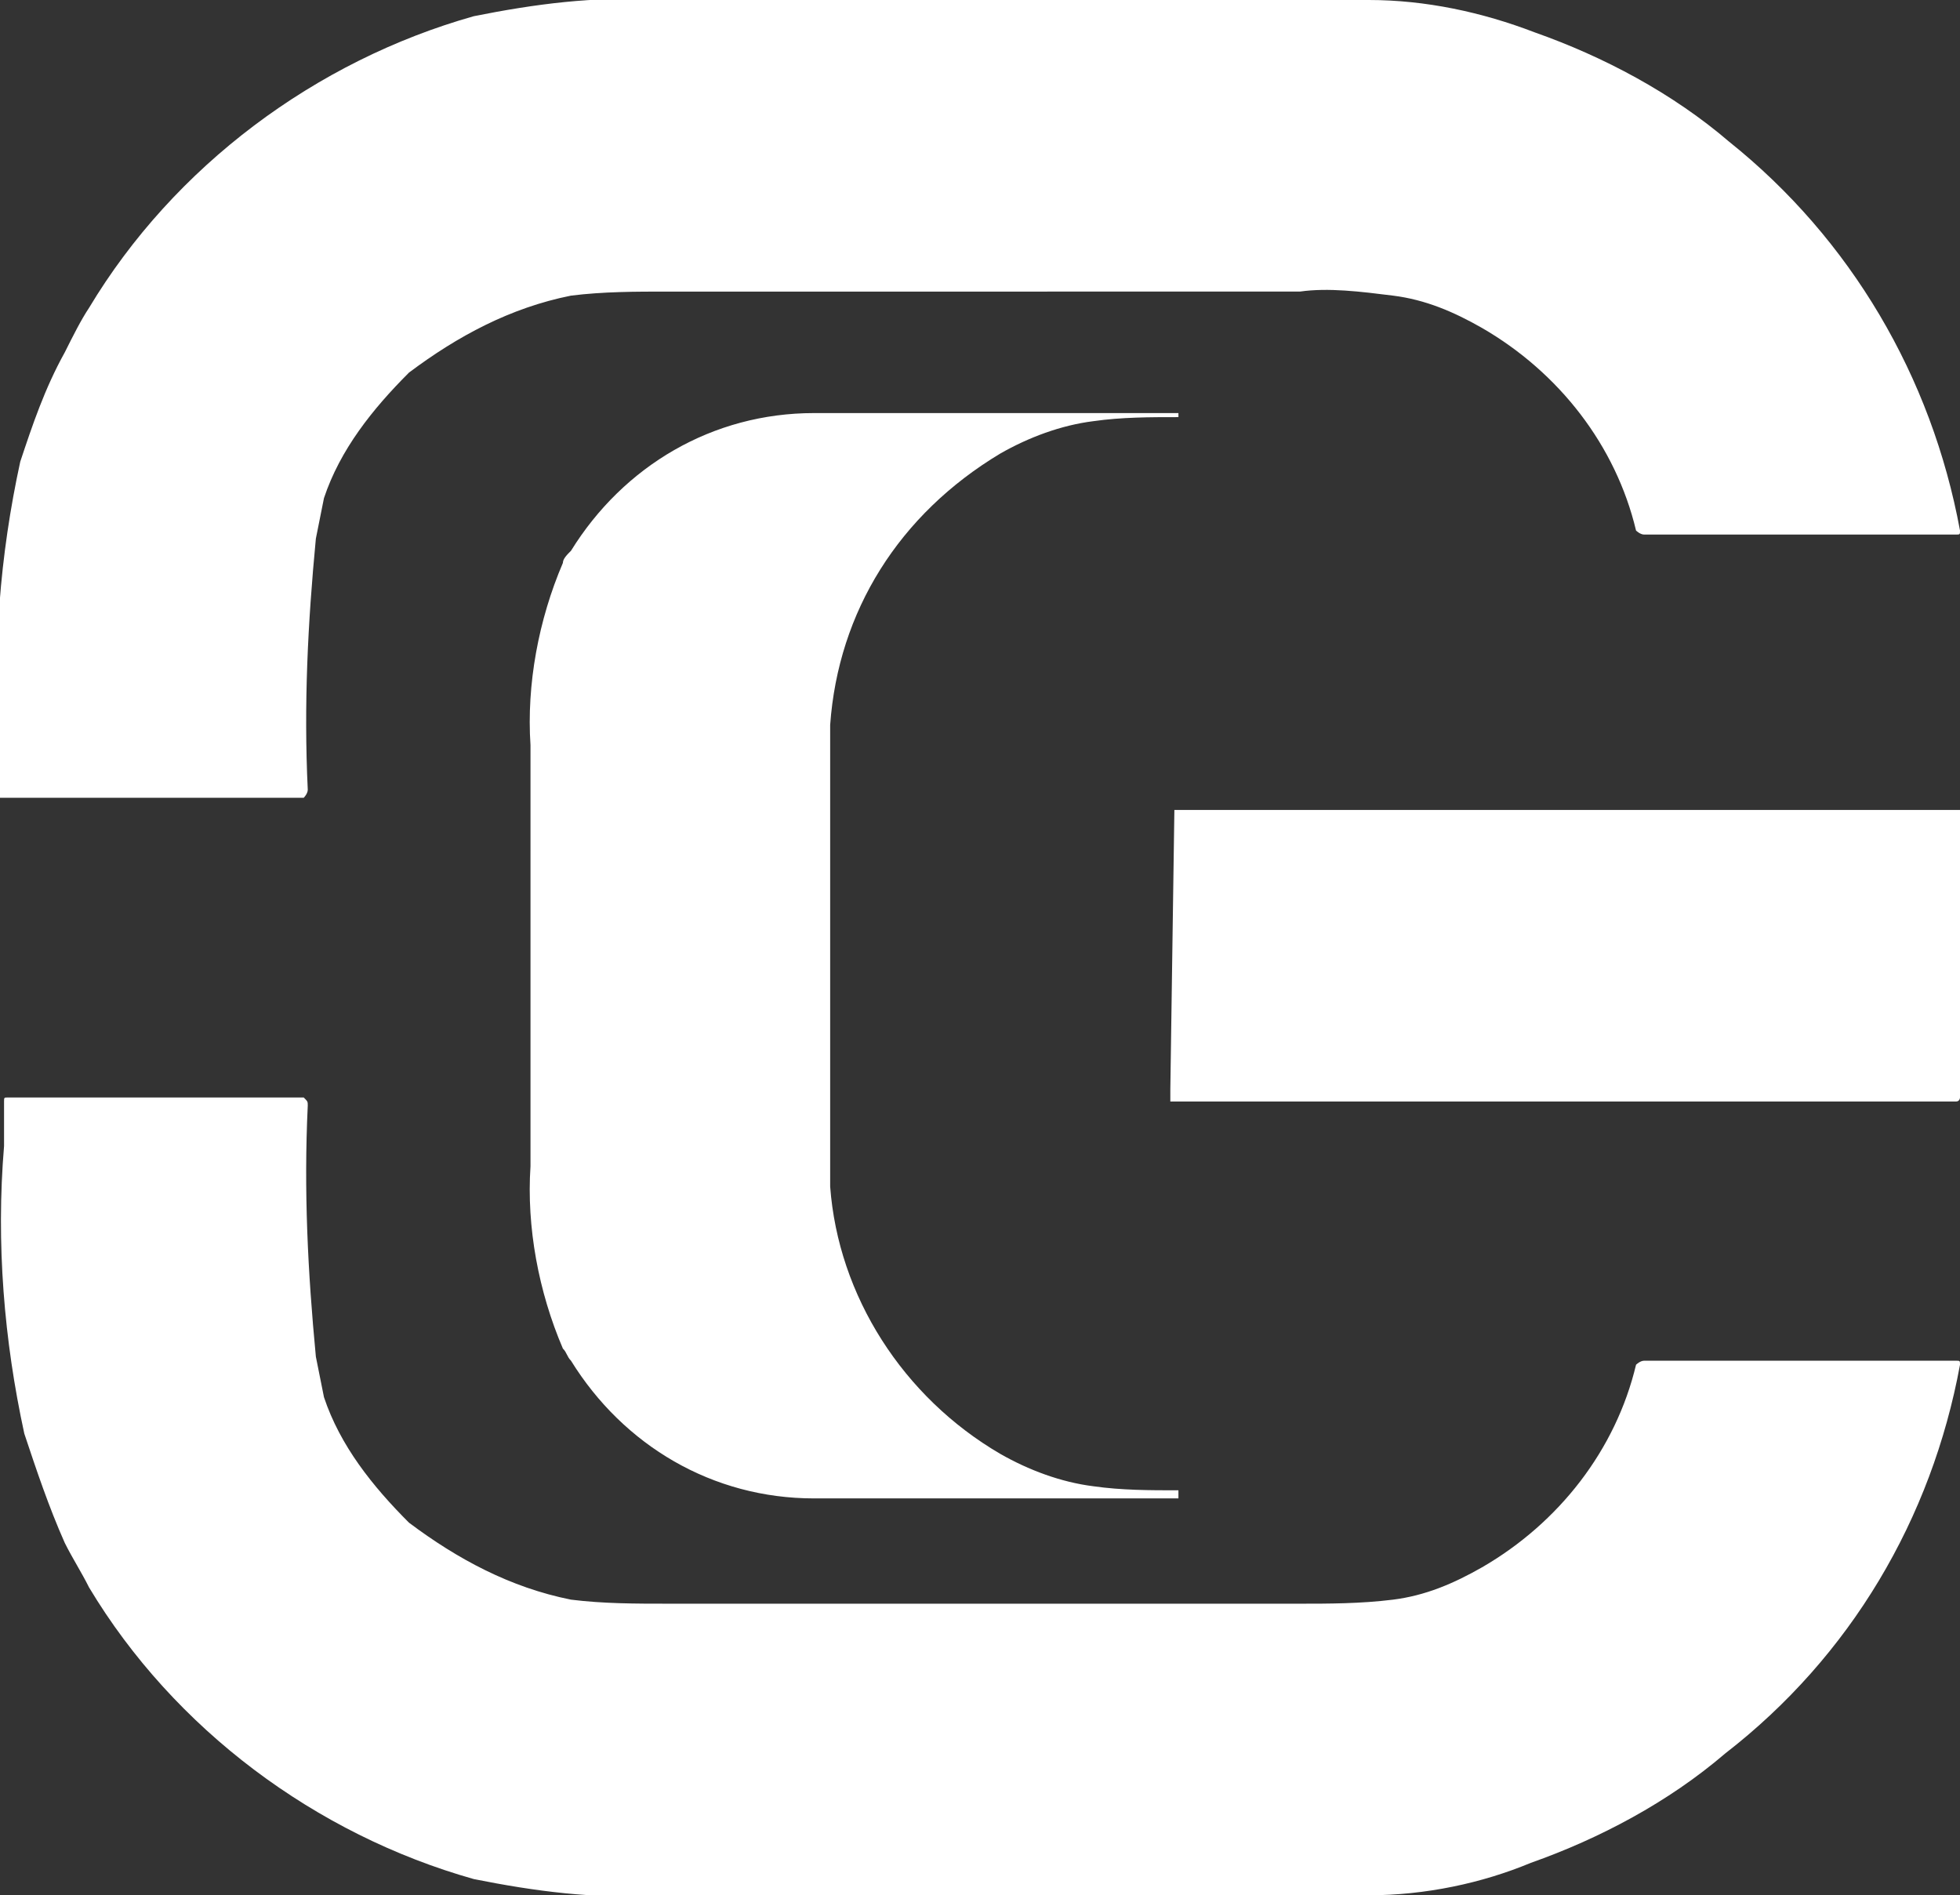 <?xml version="1.0" encoding="utf-8"?>
<!-- Generator: Adobe Illustrator 24.0.2, SVG Export Plug-In . SVG Version: 6.00 Build 0)  -->
<svg version="1.1" id="Слой_1" xmlns="http://www.w3.org/2000/svg" xmlns:xlink="http://www.w3.org/1999/xlink" x="0px" y="0px"
	 viewBox="0 0 48.4 46.8" style="enable-background:new 0 0 48.4 46.8;" xml:space="preserve">
<rect x="0" y="0" width="48.4" height="46.8" fill="#333333" stroke="none"/>
<style type="text/css">
	.st0{fill:#FFFFFF;}
</style>
<title>Ресурс 2</title>
<g id="Слой_2_1_">
	<g id="Слой_1-2">
		<path class="st0" d="M48.4,13.1c0,0.1,0,0.1-0.1,0.1c0,0,0,0,0,0l0,0h-7.7c-0.1,0-0.2-0.1-0.2-0.1c-0.5-2.1-1.9-3.9-3.8-5
			c-0.7-0.4-1.4-0.7-2.2-0.8c-0.8-0.1-1.6-0.2-2.3-0.1H16.5c-0.8,0-1.6,0-2.4,0.1c-1.5,0.3-2.8,1-4,1.9c-0.9,0.9-1.7,1.9-2.1,3.1
			l-0.2,1c-0.2,2.1-0.3,4.1-0.2,6.2c0,0.1-0.1,0.2-0.1,0.2c0,0,0,0,0,0H0.2c-0.1,0-0.1,0-0.2,0c0,0,0-0.1,0-0.1v-1.1
			c-0.2-2.4,0-4.8,0.5-7.1c0.3-0.9,0.6-1.8,1.1-2.7C1.8,8.3,2,7.9,2.2,7.6c2.1-3.5,5.6-6.1,9.5-7.2c1.5-0.3,3-0.5,4.5-0.4
			c5.8,0,11.7,0,17.6,0c1.4,0,2.8,0.3,4.1,0.8c1.7,0.6,3.4,1.5,4.8,2.7C45.7,5.9,47.7,9.3,48.4,13.1"/>
		<path class="st0" d="M48.4,33.7c0-0.1,0-0.1-0.1-0.1l0,0h-7.7c-0.1,0-0.2,0.1-0.2,0.1c-0.5,2.1-1.9,3.9-3.8,5
			c-0.7,0.4-1.4,0.7-2.2,0.8c-0.8,0.1-1.6,0.1-2.3,0.1H16.5c-0.8,0-1.6,0-2.4-0.1c-1.5-0.3-2.8-1-4-1.9c-0.9-0.9-1.7-1.9-2.1-3.1
			l-0.2-1c-0.2-2.1-0.3-4.1-0.2-6.2c0-0.1,0-0.1-0.1-0.2c0,0,0,0,0,0H0.2c-0.1,0-0.1,0-0.1,0.1c0,0,0,0,0,0v1.1
			c-0.2,2.4,0,4.8,0.5,7.1c0.3,0.9,0.6,1.8,1,2.7c0.2,0.4,0.4,0.7,0.6,1.1c2.1,3.5,5.6,6.1,9.5,7.2c1.5,0.3,3,0.5,4.5,0.4
			c5.9,0,11.7,0,17.6,0c1.4,0,2.8-0.3,4-0.8c1.7-0.6,3.4-1.5,4.8-2.7C45.7,40.9,47.7,37.5,48.4,33.7"/>
		<path class="st0" d="M20.5,17.9V21c0,0.9,0,1.7,0,2.6s0,1.7,0,2.6v3.1c0.2,2.7,1.8,5.2,4.2,6.6c0.7,0.4,1.5,0.7,2.3,0.8
			c0.7,0.1,1.4,0.1,2.1,0.1V37h-9c-2.5,0-4.7-1.3-6-3.4c-0.1-0.1-0.1-0.2-0.2-0.3c-0.6-1.4-0.9-3-0.8-4.5V18.4
			c-0.1-1.5,0.2-3.1,0.8-4.5c0-0.1,0.1-0.2,0.2-0.3c1.3-2.1,3.5-3.4,6-3.4h9v0.1c-0.7,0-1.4,0-2.1,0.1c-0.8,0.1-1.6,0.4-2.3,0.8
			C22.2,12.7,20.7,15.1,20.5,17.9"/>
		<path class="st0" d="M48.4,20v7.1c0,0,0,0.1-0.1,0.1H29c0,0-0.1,0-0.1,0c0,0,0,0,0,0v-0.3L29,20v0L48.4,20
			C48.3,20,48.4,20,48.4,20L48.4,20"/>
	</g>
</g>
</svg>
